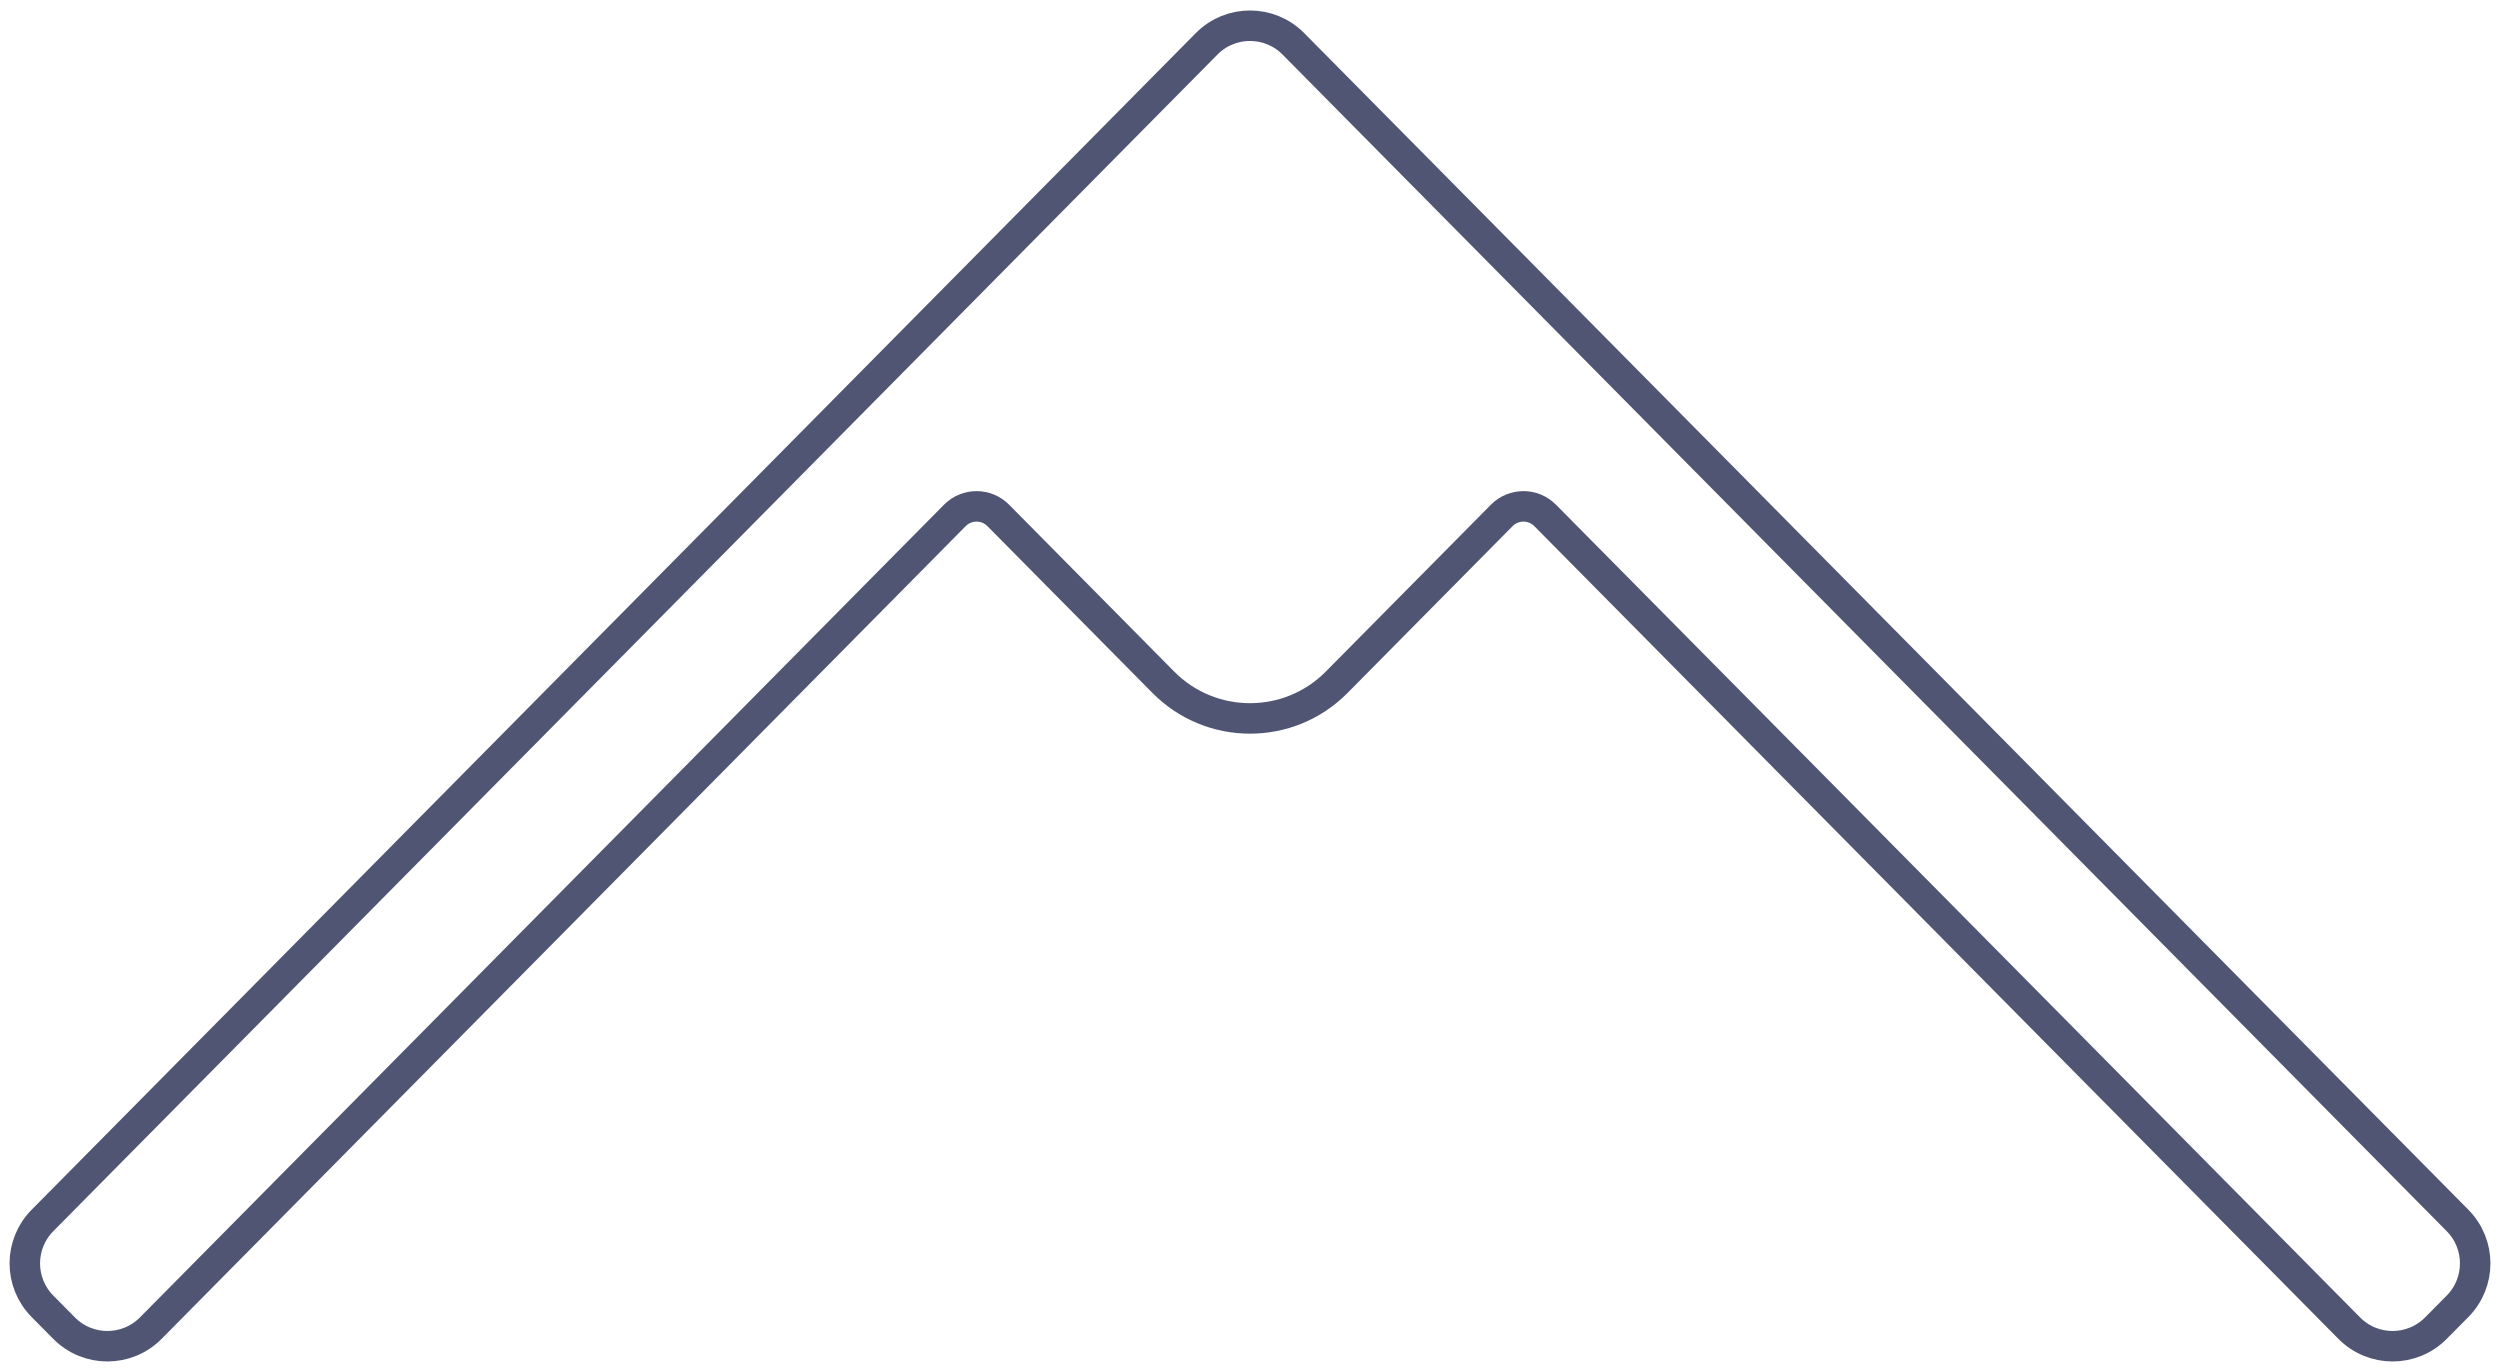 <svg width="82" height="45" viewBox="0 0 82 45" fill="none" xmlns="http://www.w3.org/2000/svg">
<path d="M39.578 1.437L1.392 40.032C0.621 40.812 0.621 42.066 1.392 42.846L2.102 43.563C2.884 44.354 4.162 44.354 4.945 43.563L31.32 16.905C31.712 16.51 32.351 16.51 32.742 16.905L38.157 22.378C39.722 23.96 42.278 23.96 43.843 22.378L49.258 16.905C49.649 16.51 50.288 16.51 50.68 16.905L77.055 43.563C77.838 44.354 79.115 44.354 79.898 43.563L80.608 42.846C81.379 42.066 81.379 40.812 80.608 40.032L42.422 1.437C41.639 0.646 40.361 0.646 39.578 1.437Z" stroke="#505574"/>
</svg>
